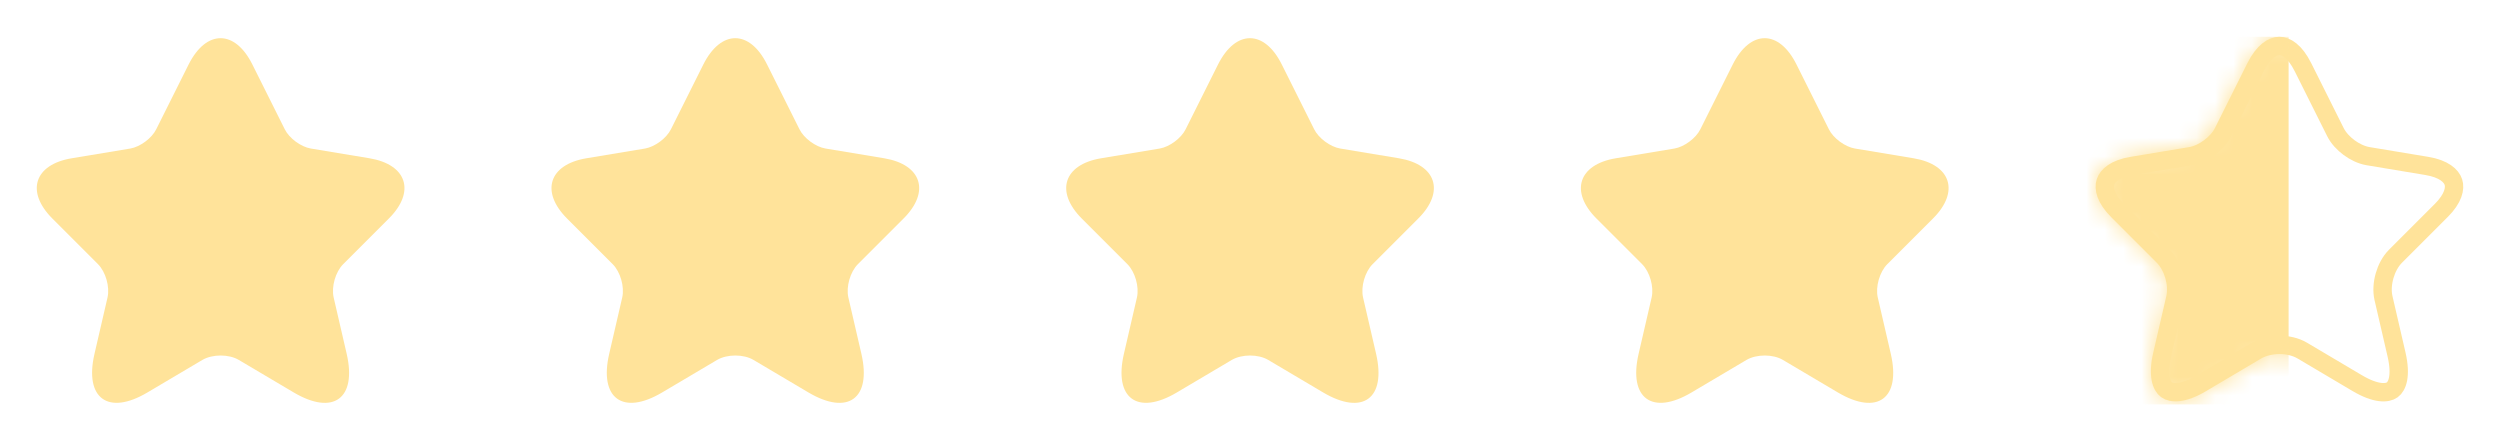 <svg width="136" height="24" viewBox="0 0 136 24" fill="none" xmlns="http://www.w3.org/2000/svg">
<path d="M13.73 3.51L15.49 7.03C15.73 7.52 16.37 7.99 16.91 8.08L20.1 8.61C22.14 8.95 22.62 10.43 21.15 11.89L18.67 14.37C18.25 14.79 18.02 15.6 18.15 16.18L18.86 19.25C19.42 21.68 18.13 22.62 15.98 21.35L12.99 19.58C12.45 19.26 11.56 19.26 11.01 19.58L8.02 21.35C5.88 22.62 4.58 21.67 5.14 19.25L5.85 16.18C5.98 15.6 5.75 14.79 5.33 14.37L2.85 11.89C1.39 10.43 1.86 8.95 3.9 8.61L7.09 8.08C7.62 7.99 8.26 7.52 8.5 7.03L10.26 3.51C11.22 1.6 12.78 1.6 13.73 3.51Z" fill="#FFE39A"/>
<path d="M41.73 3.51L43.49 7.03C43.73 7.52 44.37 7.99 44.91 8.08L48.1 8.61C50.14 8.95 50.62 10.43 49.15 11.89L46.67 14.37C46.25 14.79 46.02 15.6 46.15 16.18L46.86 19.25C47.42 21.68 46.13 22.62 43.98 21.35L40.99 19.58C40.45 19.26 39.56 19.26 39.01 19.58L36.02 21.35C33.88 22.62 32.58 21.67 33.14 19.25L33.85 16.18C33.98 15.6 33.75 14.79 33.33 14.37L30.85 11.89C29.39 10.43 29.86 8.95 31.9 8.61L35.09 8.08C35.62 7.99 36.26 7.52 36.5 7.03L38.26 3.51C39.22 1.6 40.78 1.6 41.73 3.51Z" fill="#FFE39A"/>
<path d="M69.73 3.51L71.49 7.03C71.73 7.52 72.37 7.99 72.91 8.08L76.1 8.61C78.14 8.95 78.62 10.43 77.15 11.89L74.67 14.37C74.25 14.79 74.02 15.6 74.15 16.18L74.86 19.25C75.42 21.68 74.13 22.62 71.98 21.35L68.99 19.58C68.45 19.26 67.56 19.26 67.01 19.58L64.02 21.35C61.88 22.62 60.58 21.67 61.14 19.25L61.85 16.18C61.98 15.6 61.75 14.79 61.33 14.37L58.85 11.89C57.39 10.43 57.86 8.95 59.9 8.61L63.09 8.08C63.62 7.99 64.26 7.52 64.5 7.03L66.26 3.51C67.22 1.6 68.78 1.6 69.73 3.51Z" fill="#FFE39A"/>
<path d="M97.73 3.51L99.49 7.03C99.73 7.52 100.37 7.99 100.91 8.08L104.1 8.61C106.14 8.95 106.62 10.43 105.15 11.89L102.67 14.37C102.25 14.79 102.02 15.6 102.15 16.18L102.86 19.25C103.42 21.68 102.13 22.62 99.98 21.35L96.99 19.58C96.45 19.26 95.56 19.26 95.01 19.58L92.02 21.35C89.88 22.62 88.58 21.67 89.14 19.25L89.85 16.18C89.98 15.6 89.75 14.79 89.33 14.37L86.85 11.89C85.39 10.43 85.86 8.95 87.9 8.61L91.09 8.08C91.62 7.99 92.26 7.52 92.5 7.03L94.26 3.51C95.22 1.6 96.78 1.6 97.73 3.51Z" fill="#FFE39A"/>
<path d="M125.281 3.655L125.282 3.656L127.041 7.174C127.206 7.51 127.488 7.807 127.79 8.03C128.092 8.253 128.459 8.434 128.827 8.496L128.827 8.496L132.017 9.026C132.017 9.026 132.017 9.026 132.017 9.026C132.951 9.181 133.355 9.567 133.464 9.905C133.573 10.243 133.469 10.79 132.797 11.458L132.795 11.459L130.315 13.939C130.03 14.224 129.833 14.614 129.722 15C129.611 15.386 129.573 15.821 129.661 16.212L129.661 16.212L129.662 16.215L130.372 19.285C130.642 20.458 130.403 21.015 130.141 21.206C129.878 21.398 129.271 21.455 128.233 20.842L125.244 19.072C125.244 19.072 125.244 19.072 125.244 19.072C125.244 19.072 125.244 19.072 125.244 19.072C124.878 18.855 124.426 18.762 124.003 18.762C123.579 18.762 123.126 18.856 122.757 19.07L122.754 19.072L119.764 20.842L119.764 20.843C118.733 21.454 118.126 21.396 117.861 21.202C117.596 21.009 117.356 20.45 117.626 19.285L117.626 19.285L118.336 16.215L118.336 16.215L118.337 16.212C118.424 15.821 118.386 15.386 118.276 15C118.165 14.614 117.967 14.224 117.682 13.939L115.202 11.459C114.534 10.791 114.43 10.243 114.538 9.905C114.646 9.567 115.048 9.181 115.981 9.026C115.981 9.026 115.981 9.026 115.981 9.026L119.171 8.496L119.173 8.495C119.536 8.434 119.9 8.252 120.2 8.029C120.5 7.807 120.782 7.51 120.947 7.174L122.706 3.657C122.706 3.657 122.706 3.657 122.706 3.657C123.15 2.774 123.646 2.5 123.998 2.5C124.348 2.5 124.842 2.773 125.281 3.655Z" stroke="#FFE39A" stroke-linecap="round" stroke-linejoin="round"/>
<mask id="mask0_1386_79915" style="mask-type:alpha" maskUnits="userSpaceOnUse" x="114" y="2" width="21" height="20">
<path d="M125.729 3.433L127.489 6.952C127.729 7.442 128.369 7.912 128.909 8.002L132.099 8.533C134.139 8.873 134.619 10.352 133.149 11.812L130.669 14.293C130.249 14.713 130.019 15.523 130.149 16.102L130.859 19.172C131.419 21.602 130.129 22.543 127.979 21.273L124.989 19.503C124.449 19.183 123.559 19.183 123.009 19.503L120.019 21.273C117.879 22.543 116.579 21.593 117.139 19.172L117.849 16.102C117.979 15.523 117.749 14.713 117.329 14.293L114.849 11.812C113.389 10.352 113.859 8.873 115.899 8.533L119.089 8.002C119.619 7.912 120.259 7.442 120.499 6.952L122.259 3.433C123.219 1.522 124.779 1.522 125.729 3.433Z" fill="#FFE39A"/>
</mask>
<g mask="url(#mask0_1386_79915)">
<rect x="113.5" y="2" width="11" height="20" fill="#FFE39A"/>
</g>
</svg>
